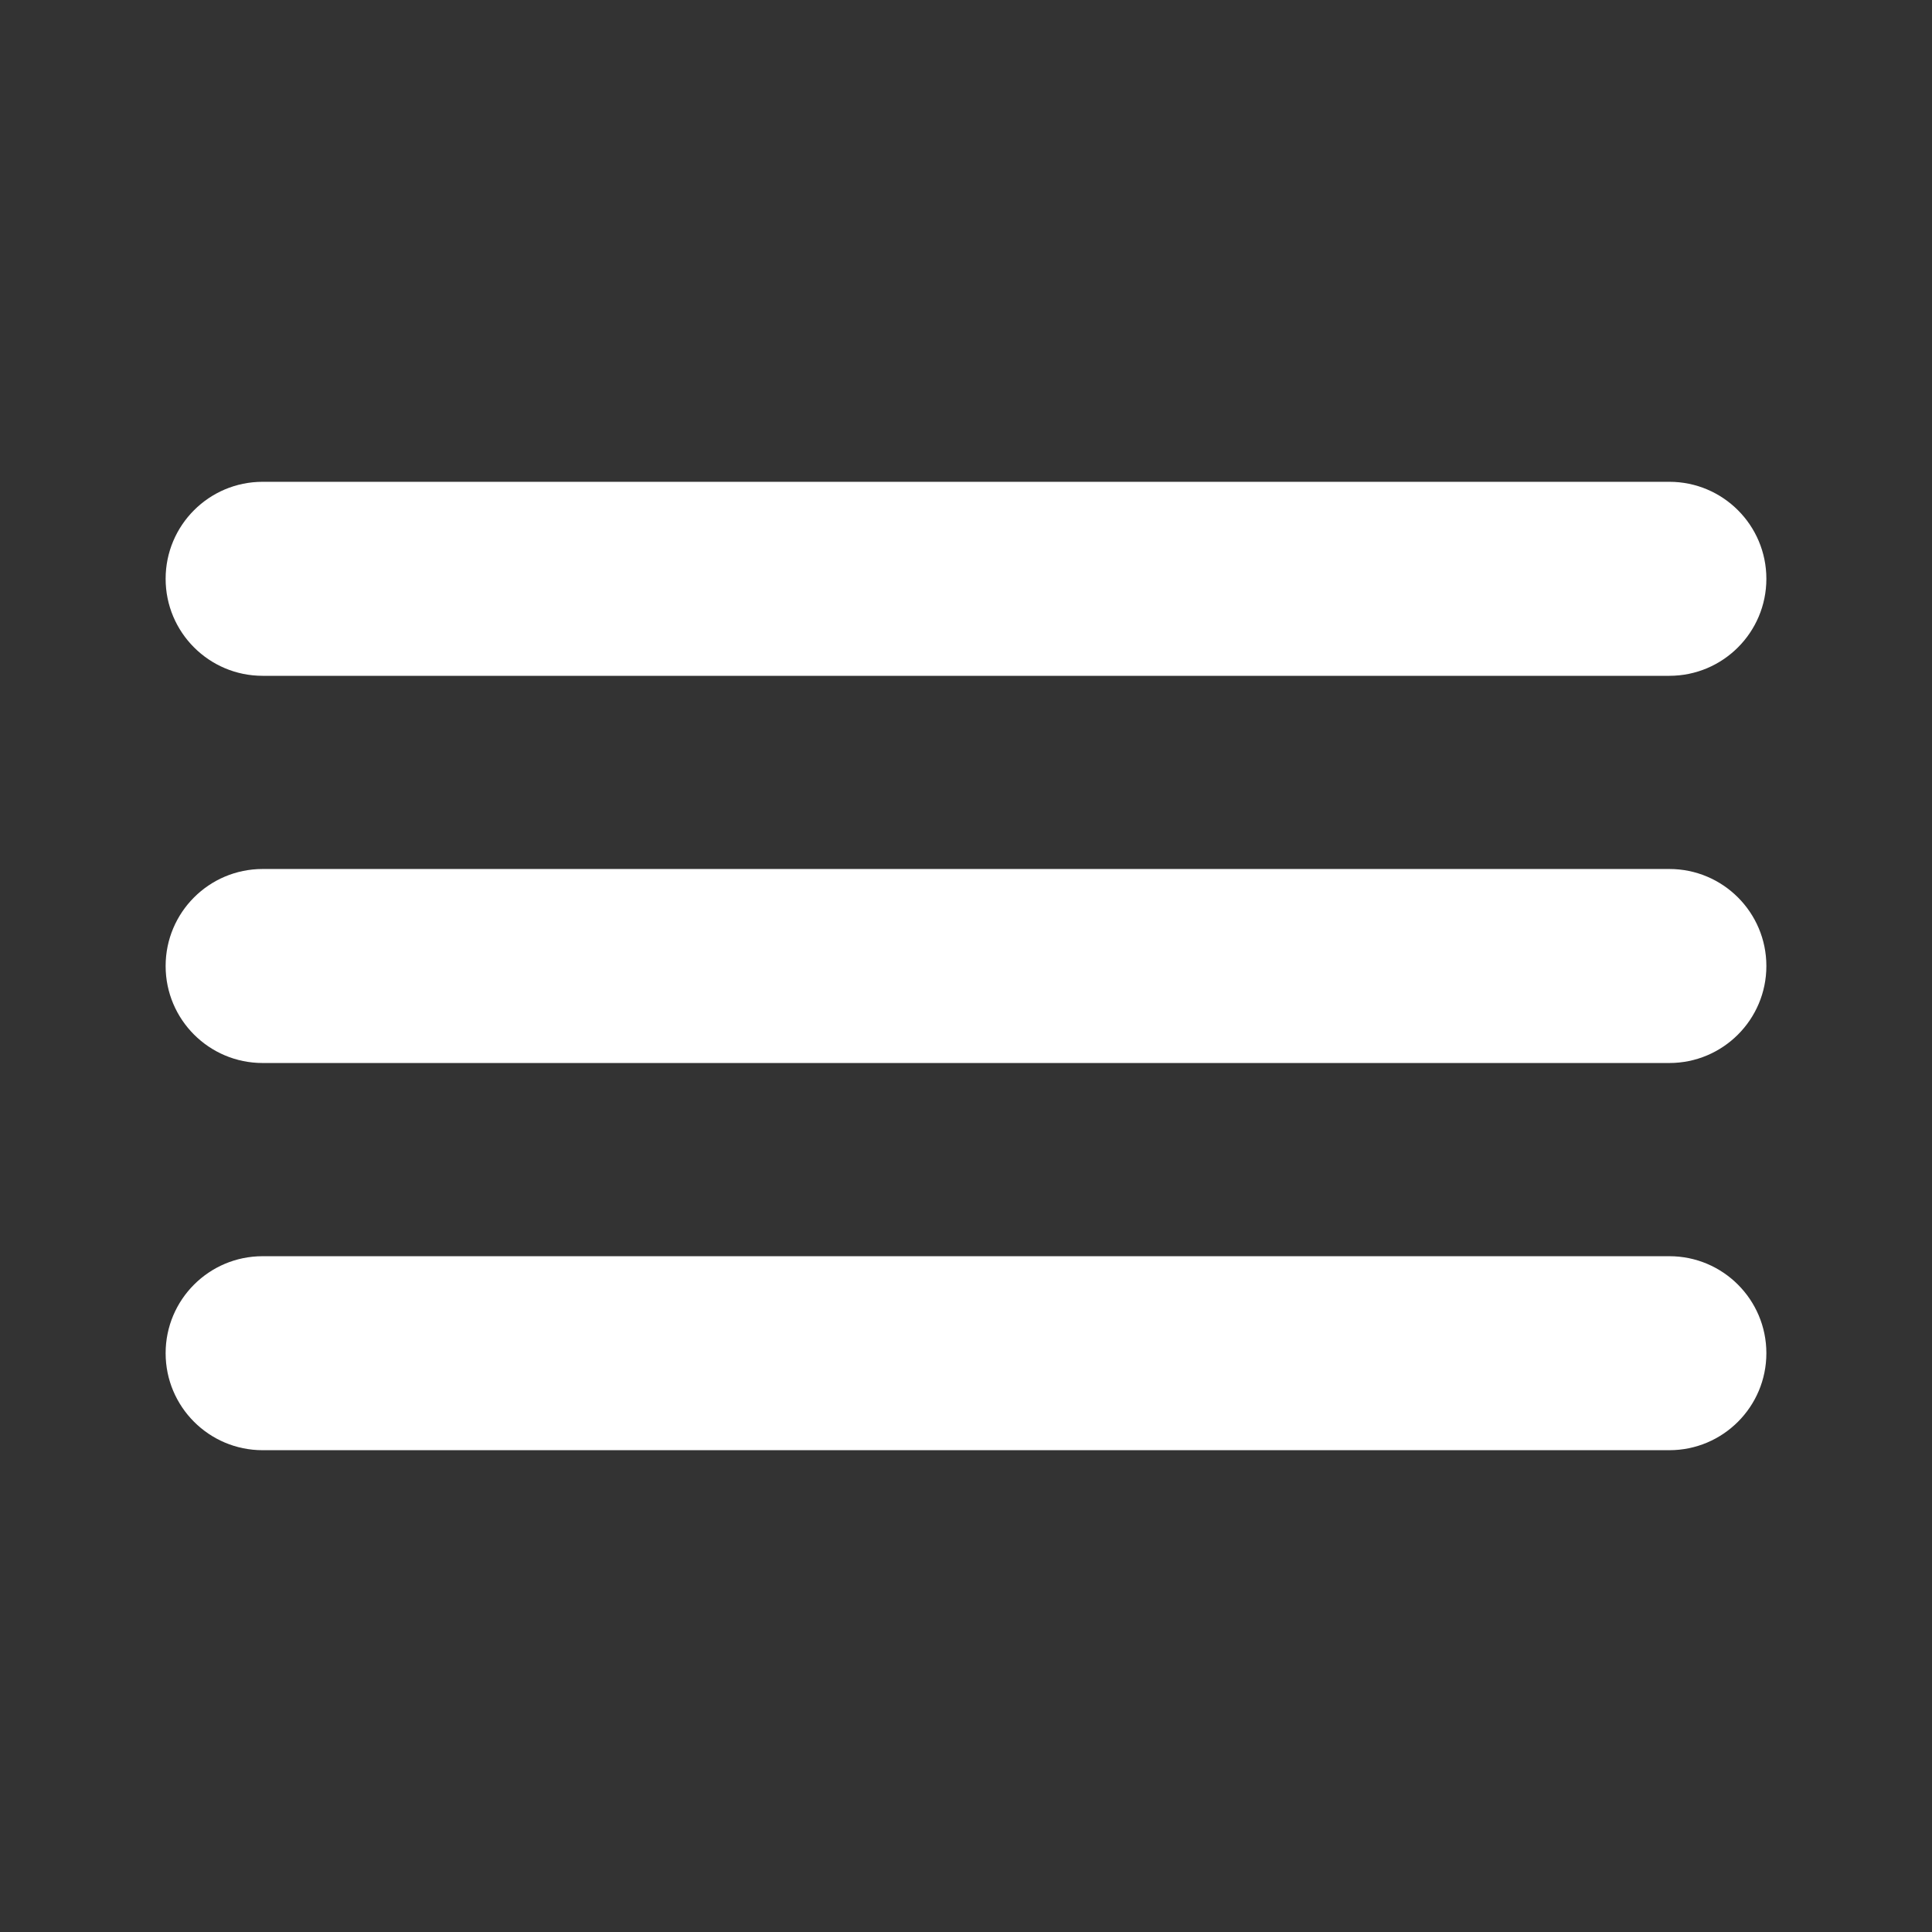 <?xml version="1.0" encoding="utf-8"?>
<!-- Generator: Adobe Illustrator 16.0.0, SVG Export Plug-In . SVG Version: 6.00 Build 0)  -->
<!DOCTYPE svg PUBLIC "-//W3C//DTD SVG 1.1//EN" "http://www.w3.org/Graphics/SVG/1.1/DTD/svg11.dtd">
<svg version="1.1" id="Layer_1" xmlns="http://www.w3.org/2000/svg" xmlns:xlink="http://www.w3.org/1999/xlink" x="0px" y="0px"
	 width="100px" height="100px" viewBox="0 0 100 100" enable-background="new 0 0 100 100" xml:space="preserve">
<rect x="0" y="0" width="100" height="100" fill="#333333" stroke="none"/>
<path fill="#FFFFFF" d="M91.427,50c0,2.772-2.248,5.021-5.021,5.021H13.593c-2.771,0-5.02-2.248-5.02-5.021l0,0
	c0-2.772,2.248-5.021,5.02-5.021h72.813C89.179,44.979,91.427,47.228,91.427,50L91.427,50z"/>
<path fill="#FFFFFF" d="M91.427,70.041c0,2.773-2.248,5.021-5.021,5.021H13.593c-2.772,0-5.02-2.248-5.02-5.021l0,0
	c0-2.771,2.247-5.02,5.02-5.02h72.813C89.179,65.021,91.427,67.27,91.427,70.041L91.427,70.041z"/>
<path fill="#FFFFFF" d="M91.427,29.959c0,2.772-2.248,5.021-5.021,5.021H13.593c-2.771,0-5.02-2.248-5.02-5.021l0,0
	c0-2.773,2.248-5.021,5.02-5.021h72.813C89.179,24.938,91.427,27.186,91.427,29.959L91.427,29.959z"/>
</svg>
